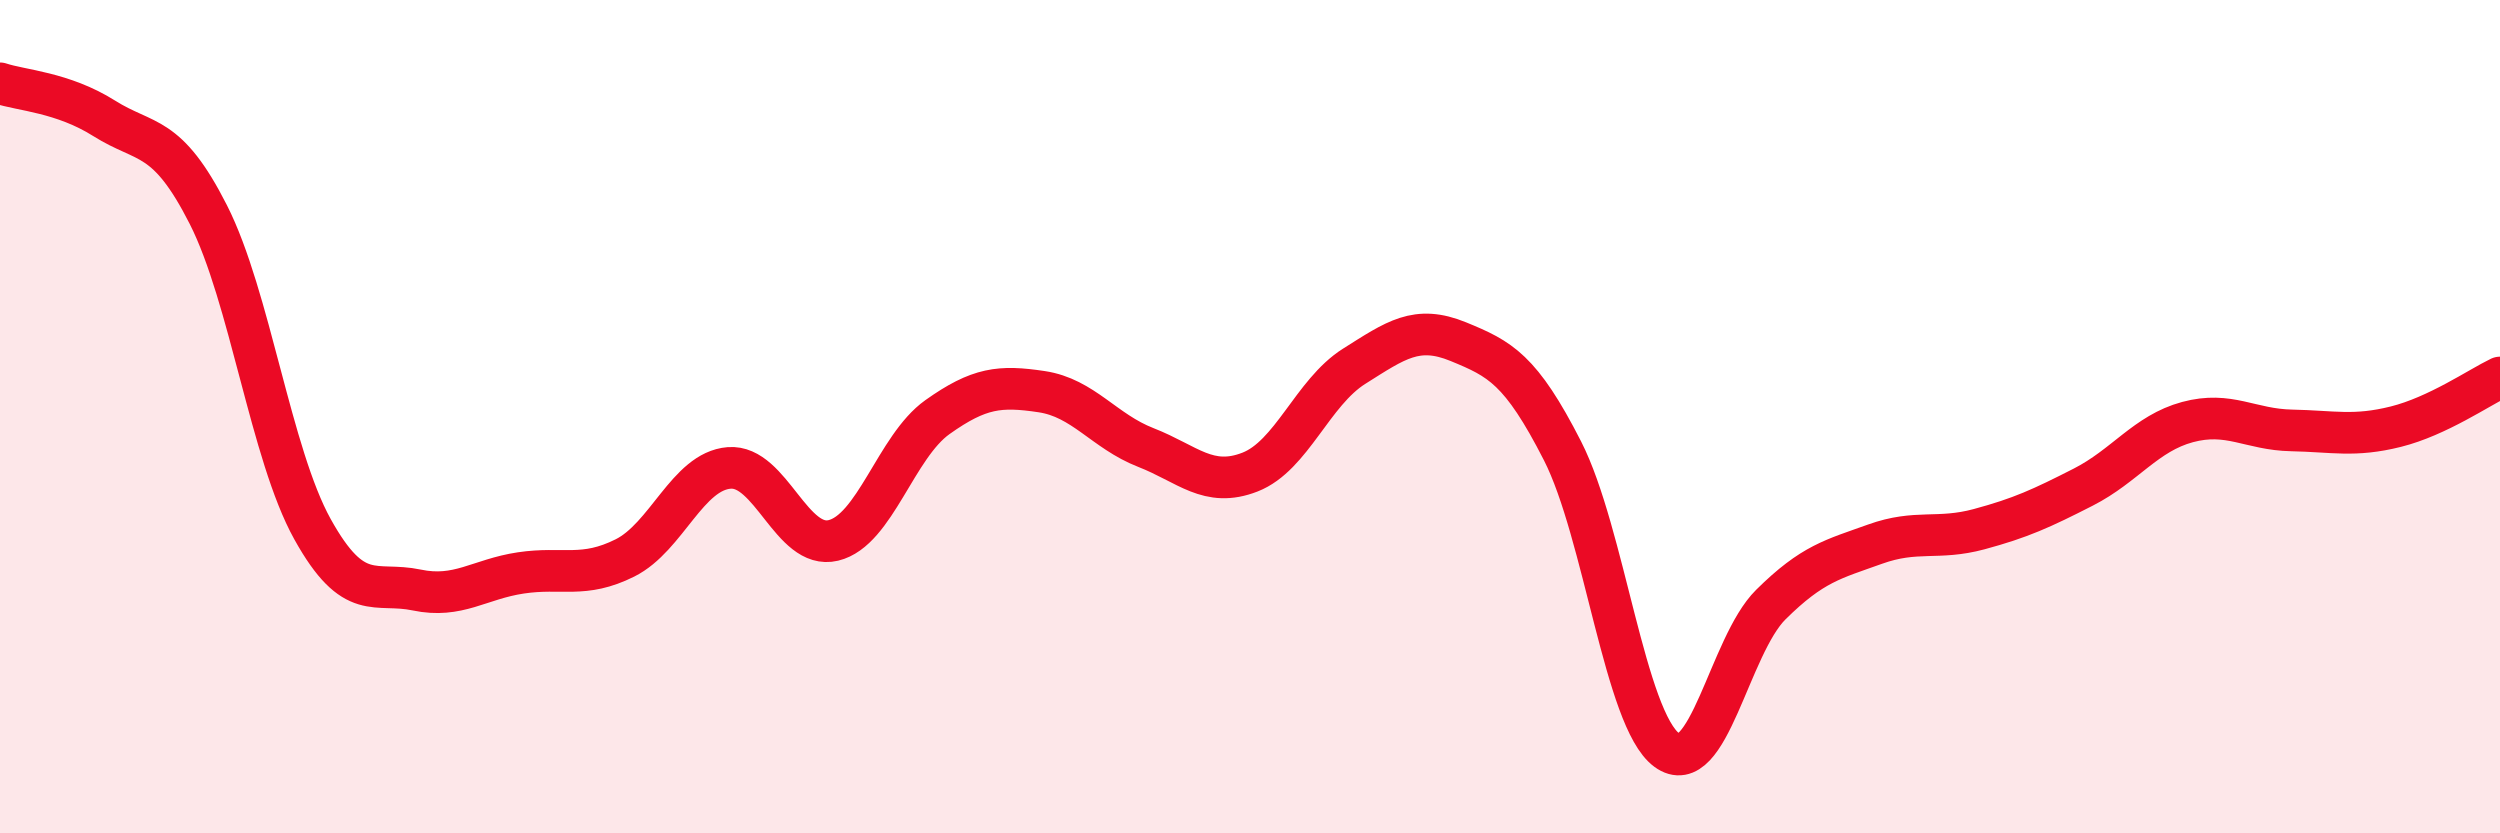 
    <svg width="60" height="20" viewBox="0 0 60 20" xmlns="http://www.w3.org/2000/svg">
      <path
        d="M 0,2 C 0.5,2.17 1.5,2.21 2.5,2.84 C 3.5,3.47 4,3.18 5,5.15 C 6,7.12 6.5,10.9 7.5,12.7 C 8.5,14.5 9,13.95 10,14.16 C 11,14.37 11.5,13.9 12.5,13.75 C 13.5,13.6 14,13.89 15,13.39 C 16,12.89 16.5,11.31 17.5,11.23 C 18.5,11.15 19,13.21 20,12.97 C 21,12.73 21.5,10.72 22.5,10.01 C 23.5,9.3 24,9.25 25,9.4 C 26,9.55 26.5,10.35 27.5,10.74 C 28.5,11.13 29,11.72 30,11.33 C 31,10.94 31.5,9.42 32.5,8.79 C 33.5,8.16 34,7.79 35,8.2 C 36,8.61 36.5,8.86 37.5,10.82 C 38.5,12.78 39,17.26 40,18 C 41,18.74 41.5,15.5 42.5,14.51 C 43.5,13.52 44,13.42 45,13.06 C 46,12.7 46.5,12.97 47.5,12.7 C 48.5,12.43 49,12.2 50,11.69 C 51,11.18 51.5,10.4 52.5,10.13 C 53.5,9.86 54,10.31 55,10.33 C 56,10.35 56.5,10.49 57.5,10.24 C 58.5,9.99 59.5,9.3 60,9.06L60 20L0 20Z"
        fill="#EB0A25"
        opacity="0.1"
        stroke-linecap="round"
        stroke-linejoin="round"
      />
      <path
        d="M 0,2 C 0.5,2.17 1.5,2.21 2.5,2.84 C 3.5,3.47 4,3.18 5,5.15 C 6,7.12 6.5,10.9 7.5,12.7 C 8.5,14.5 9,13.95 10,14.16 C 11,14.37 11.5,13.9 12.5,13.75 C 13.5,13.6 14,13.89 15,13.39 C 16,12.89 16.5,11.31 17.5,11.23 C 18.5,11.15 19,13.21 20,12.97 C 21,12.73 21.5,10.72 22.5,10.01 C 23.5,9.3 24,9.25 25,9.4 C 26,9.55 26.5,10.35 27.5,10.74 C 28.5,11.13 29,11.72 30,11.33 C 31,10.94 31.5,9.42 32.5,8.79 C 33.5,8.16 34,7.79 35,8.2 C 36,8.61 36.5,8.86 37.5,10.82 C 38.5,12.78 39,17.26 40,18 C 41,18.74 41.5,15.5 42.5,14.51 C 43.5,13.52 44,13.42 45,13.06 C 46,12.7 46.5,12.97 47.5,12.7 C 48.5,12.43 49,12.2 50,11.69 C 51,11.18 51.5,10.4 52.5,10.13 C 53.5,9.86 54,10.31 55,10.33 C 56,10.35 56.5,10.49 57.5,10.24 C 58.5,9.99 59.5,9.3 60,9.06"
        stroke="#EB0A25"
        stroke-width="1"
        fill="none"
        stroke-linecap="round"
        stroke-linejoin="round"
      />
    </svg>
  